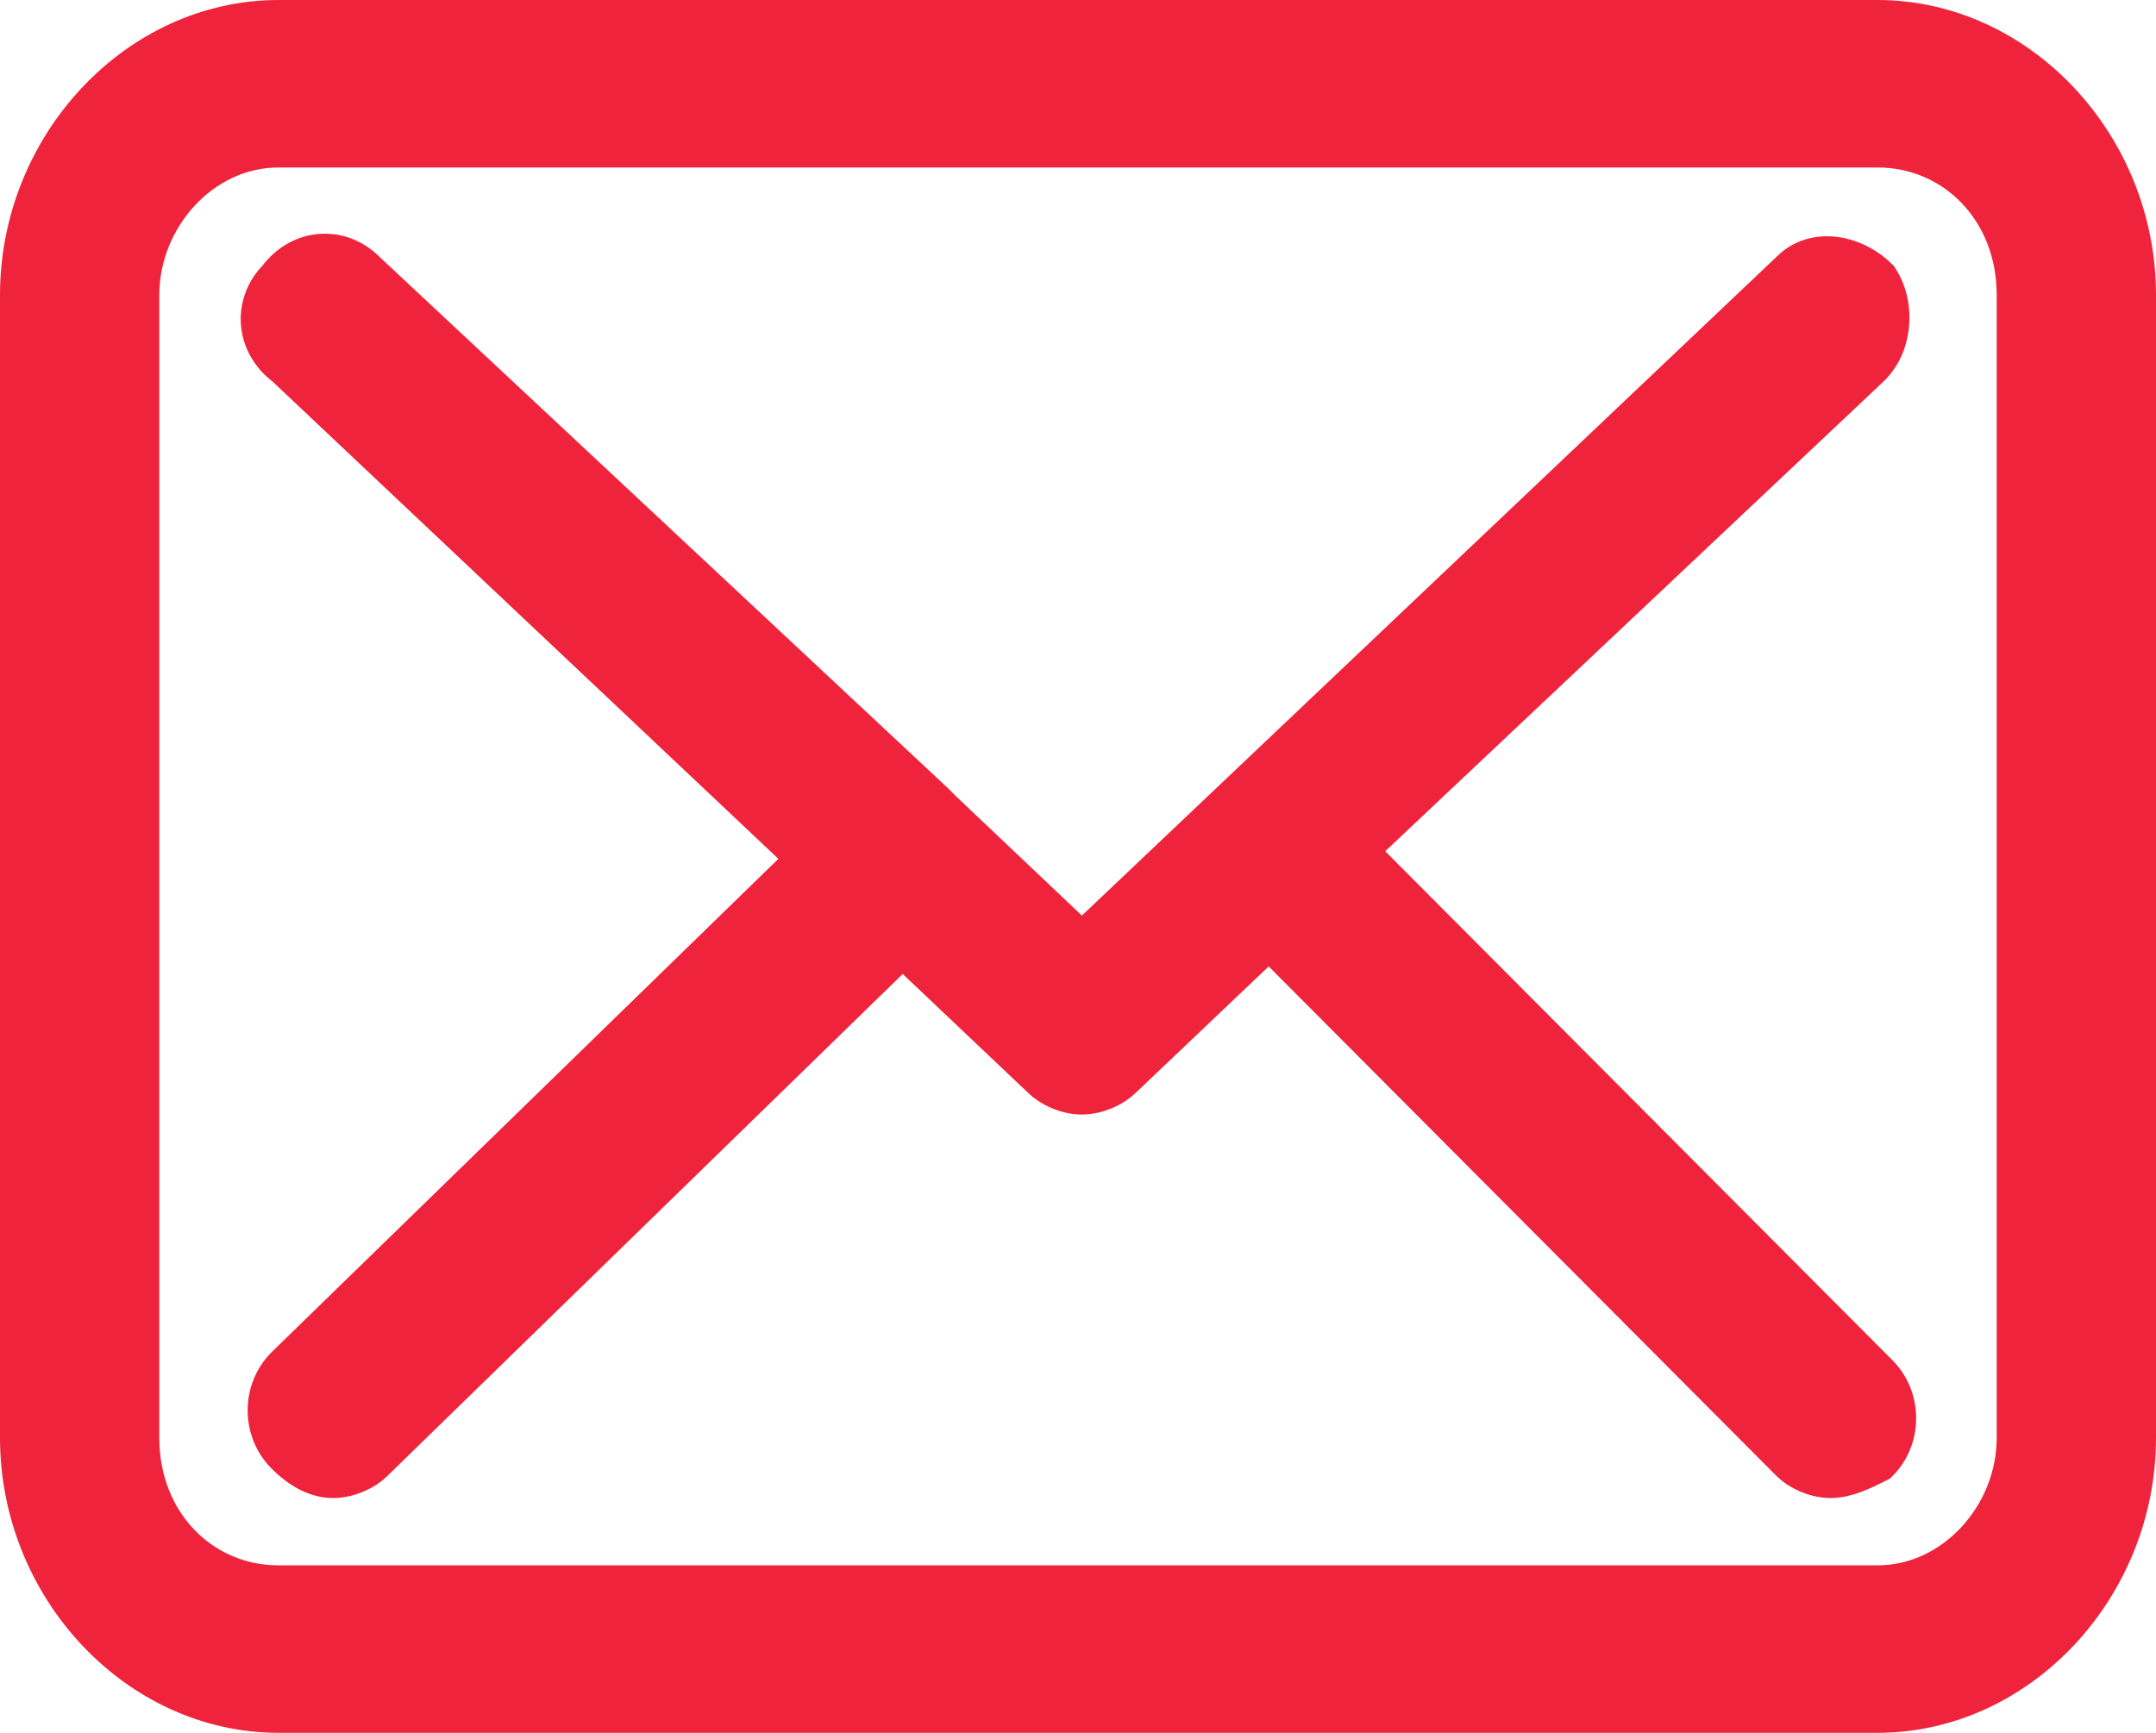 <?xml version="1.0" encoding="UTF-8"?>
<svg width="51px" height="41px" viewBox="0 0 51 41" version="1.1" xmlns="http://www.w3.org/2000/svg" xmlns:xlink="http://www.w3.org/1999/xlink">
    <title>Email_icon</title>
    <g id="Page-1" stroke="none" stroke-width="1" fill="none" fill-rule="evenodd">
        <g id="Design_AE_Cars" transform="translate(-459.5, -4514.5)" fill="#EF233C" fill-rule="nonzero" stroke="#EF233C">
            <g id="Footer" transform="translate(0, 4235)">
                <g id="Group-5" transform="translate(160, 0)">
                    <g id="Group" transform="translate(140, 120)">
                        <g id="Email_icon" transform="translate(160, 160)">
                            <path d="M43.911,0 L6.089,0 C2.768,0 0,2.963 0,6.481 L0,33.519 C0,37.037 2.768,40 6.089,40 L43.911,40 C47.232,40 50,37.037 50,33.519 L50,6.481 C50,2.963 47.232,0 43.911,0 L43.911,0 Z M47.232,33.519 C47.232,35.37 45.756,37.037 43.911,37.037 L6.089,37.037 C4.244,37.037 2.768,35.556 2.768,33.519 L2.768,6.481 C2.768,4.63 4.244,2.963 6.089,2.963 L43.911,2.963 C45.756,2.963 47.232,4.444 47.232,6.481 L47.232,33.519 L47.232,33.519 Z" id="Shape"></path>
                            <path d="M31.55,19.63 L43.727,8.148 C44.28,7.593 44.28,6.667 43.911,6.111 C43.358,5.556 42.435,5.37 41.882,5.926 L25.092,21.852 L21.771,18.704 C21.771,18.704 21.771,18.704 21.771,18.704 C21.771,18.704 21.587,18.519 21.587,18.519 L8.118,5.926 C7.565,5.37 6.642,5.37 6.089,6.111 C5.535,6.667 5.535,7.593 6.273,8.148 L18.635,19.815 L6.273,31.852 C5.72,32.407 5.72,33.333 6.273,33.889 C6.642,34.259 7.011,34.444 7.38,34.444 C7.749,34.444 8.118,34.259 8.303,34.074 L20.849,21.852 L24.17,25 C24.354,25.185 24.723,25.37 25.092,25.37 C25.461,25.37 25.83,25.185 26.015,25 L29.52,21.667 L41.882,34.074 C42.066,34.259 42.435,34.444 42.804,34.444 C43.173,34.444 43.542,34.259 43.911,34.074 C44.465,33.519 44.465,32.593 43.911,32.037 L31.55,19.63 Z" id="Shape"></path>
                        </g>
                    </g>
                </g>
            </g>
        </g>
    </g>
</svg>